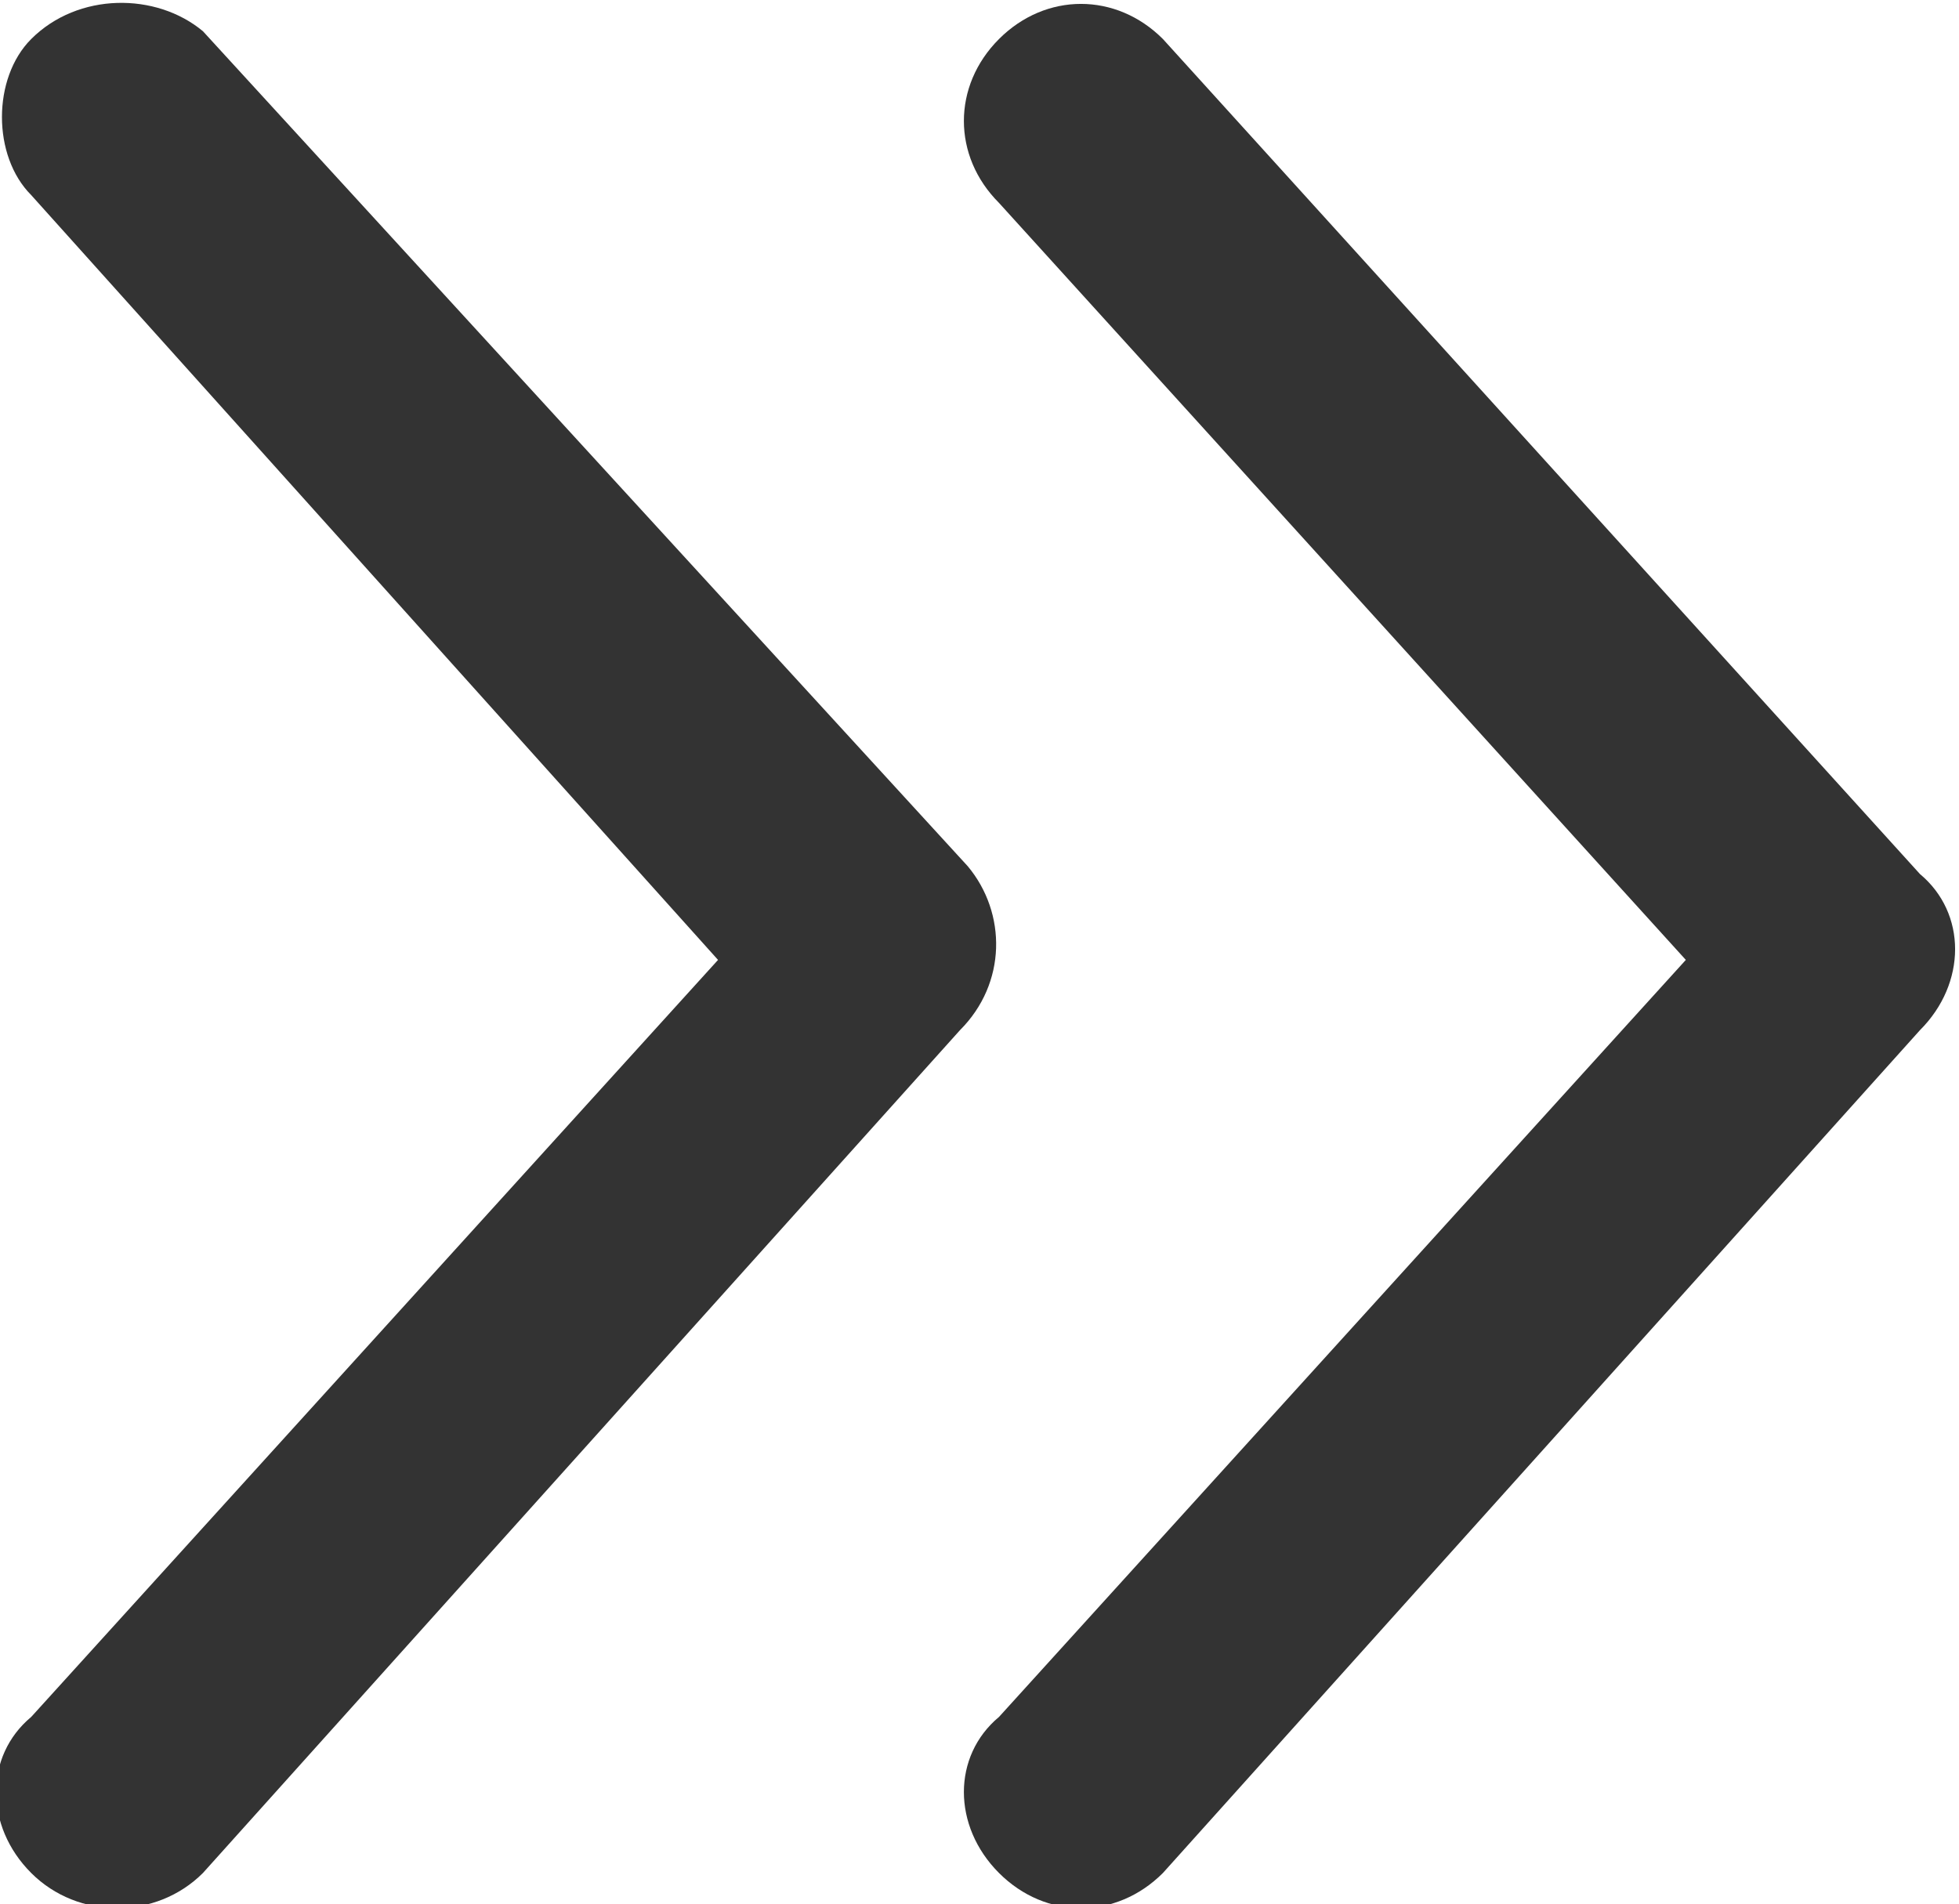 <?xml version="1.0" encoding="utf-8"?>
<!-- Generator: Adobe Illustrator 26.2.1, SVG Export Plug-In . SVG Version: 6.00 Build 0)  -->
<svg version="1.1" id="图层_1" xmlns="http://www.w3.org/2000/svg" xmlns:xlink="http://www.w3.org/1999/xlink" x="0px" y="0px"
	 viewBox="0 0 25.1 24.4" style="enable-background:new 0 0 25.1 24.4;" xml:space="preserve">
<style type="text/css">
	.st0{fill:#333333;}
</style>
<path class="st0" d="M12.3,13.2L12.3,13.2L2.6,24C2,24.6,1,24.6,0.4,24s-0.6-1.5,0-2l0,0l8.8-9.7L0.4,2.5c-0.5-0.5-0.5-1.5,0-2l0,0
	C1-0.1,2-0.1,2.6,0.4l9.8,10.7C12.9,11.7,12.9,12.6,12.3,13.2L12.3,13.2z"/>
<path class="st0" d="M24.6,13.2L24.6,13.2L14.9,24c-0.6,0.6-1.5,0.6-2.1,0s-0.6-1.5,0-2l0,0l8.8-9.7l-8.8-9.7
	c-0.6-0.6-0.6-1.5,0-2.1l0,0c0.6-0.6,1.5-0.6,2.1,0l9.7,10.7C25.2,11.7,25.2,12.6,24.6,13.2C24.7,13.2,24.7,13.2,24.6,13.2z"/>
</svg>
